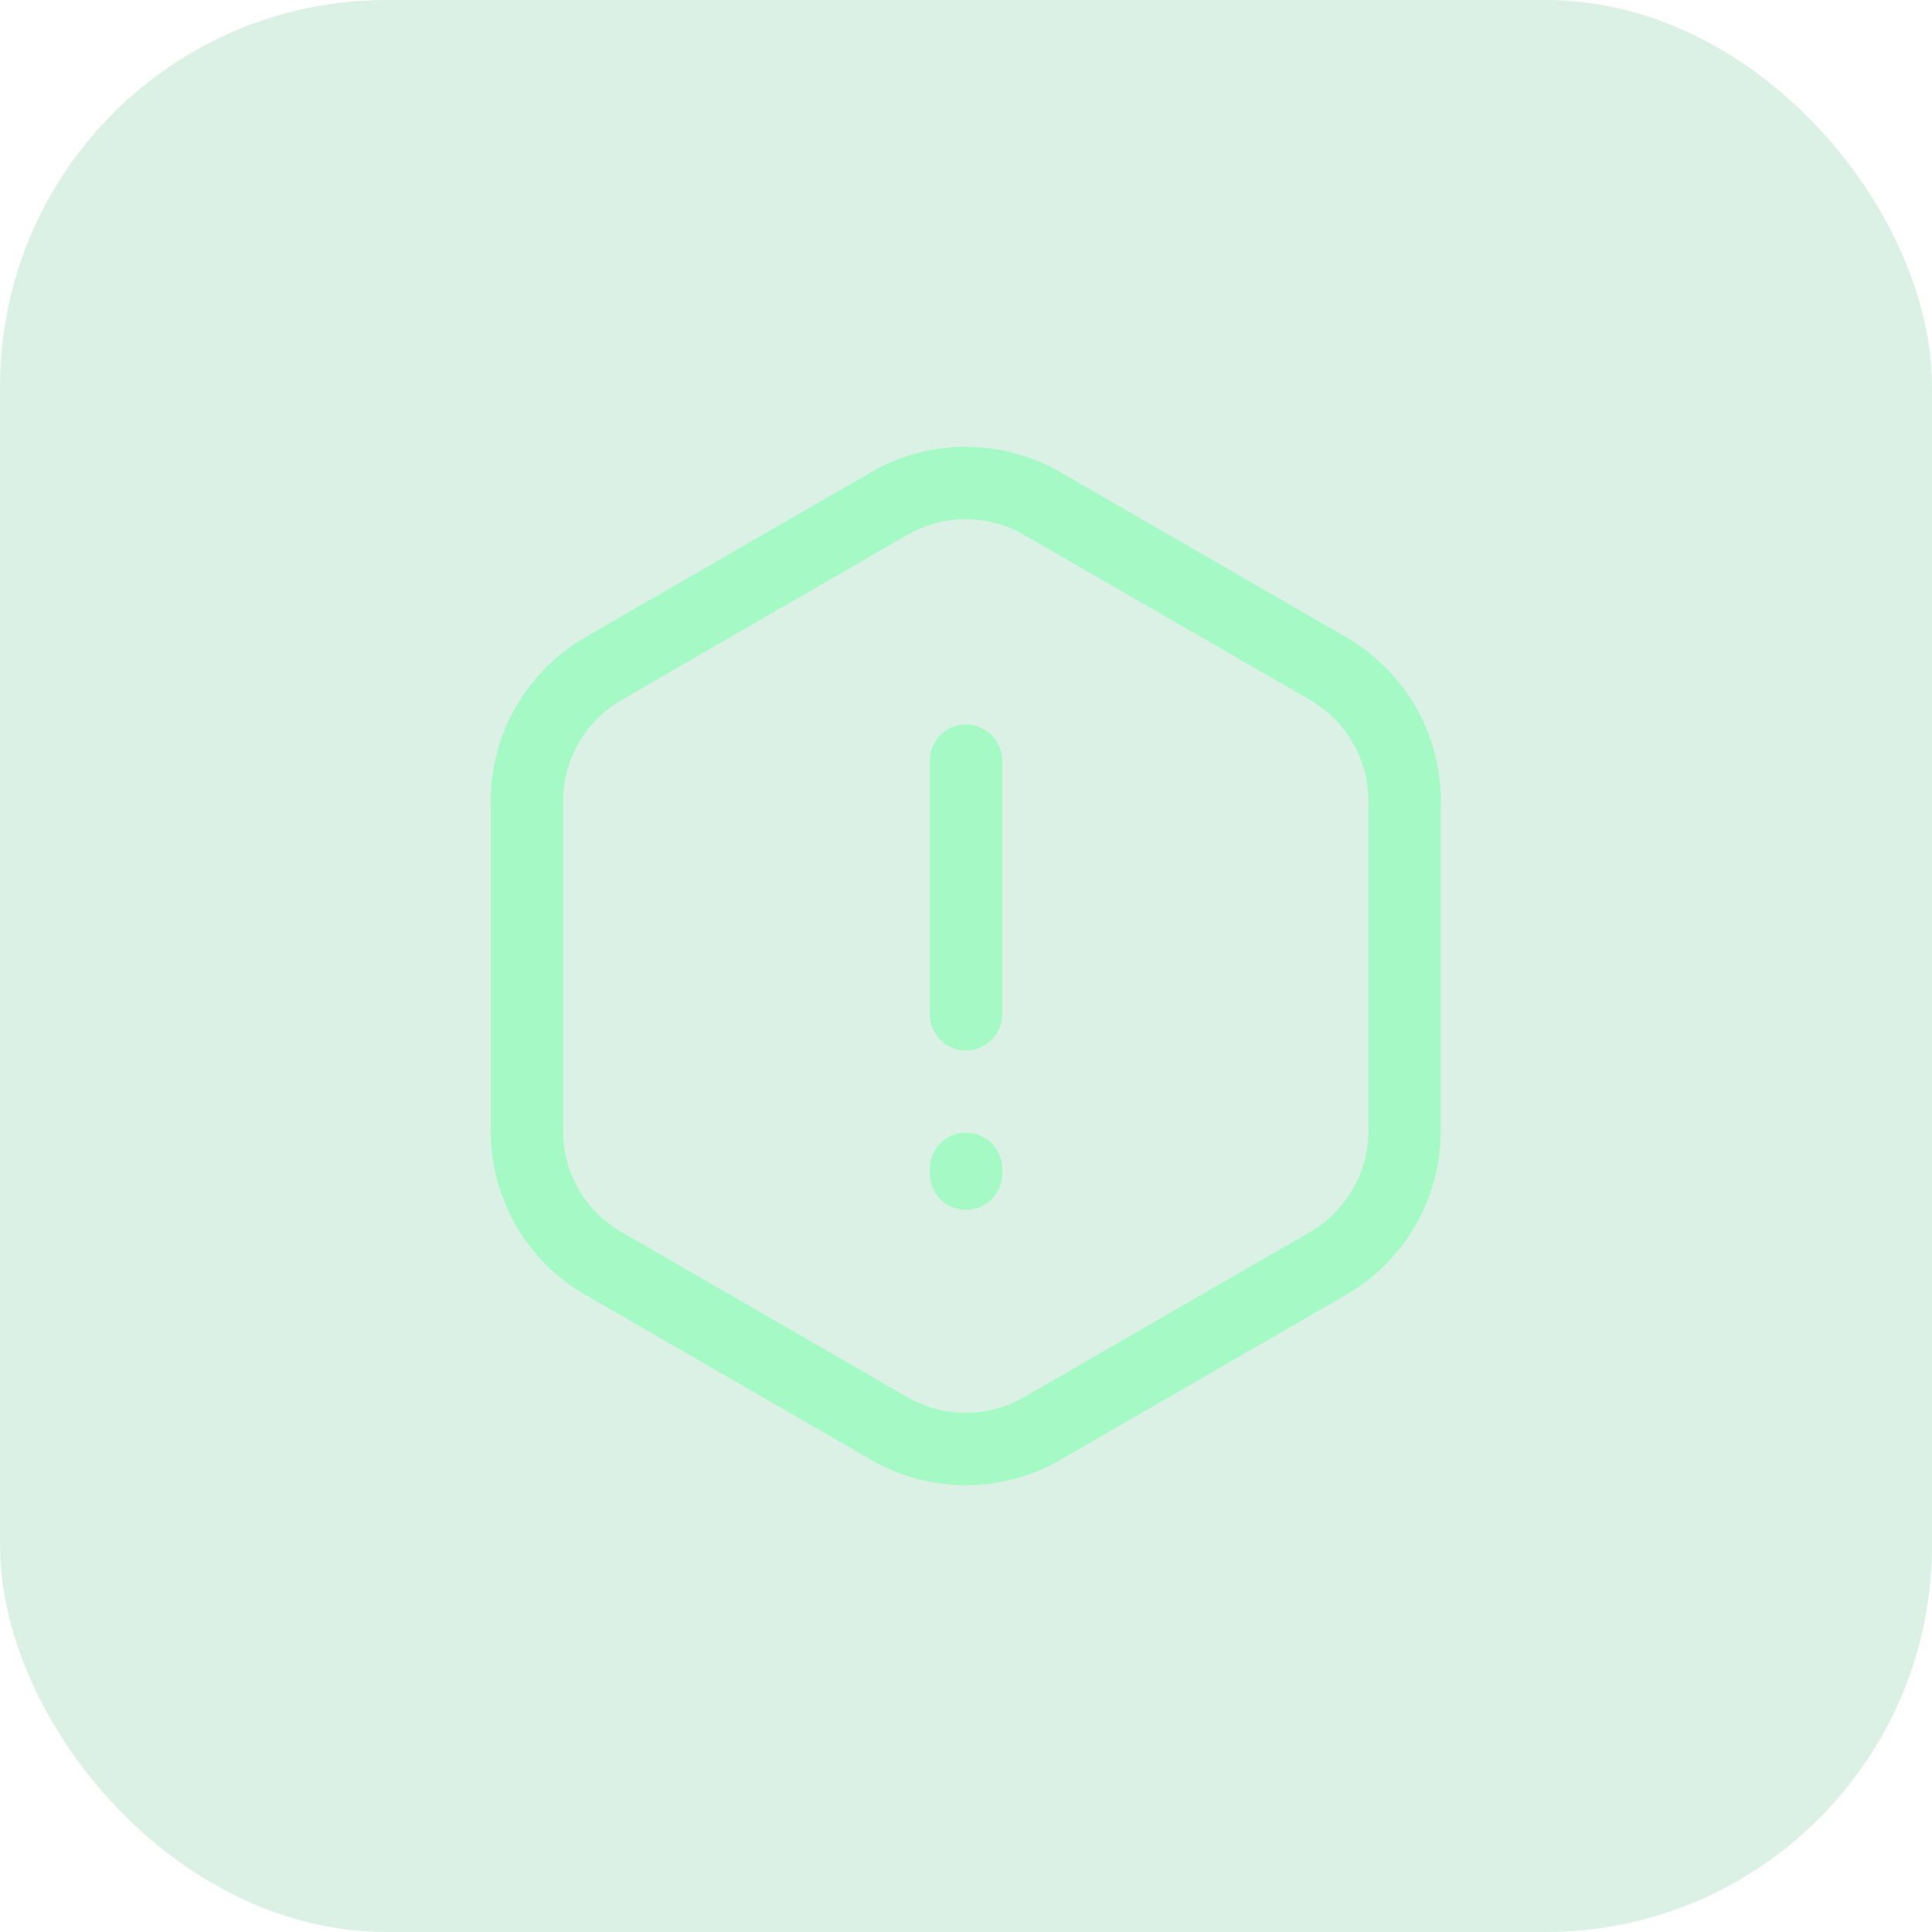 <svg width="40" height="40" viewBox="0 0 40 40" fill="none" xmlns="http://www.w3.org/2000/svg">
<g opacity="0.8">
<rect width="40" height="40" rx="8" fill="#67C794" fill-opacity="0.3"/>
<path d="M20 15.75V21" stroke="#8EF8B6" stroke-width="1.5" stroke-linecap="round" stroke-linejoin="round"/>
<path d="M29.08 16.58V23.42C29.08 24.54 28.48 25.58 27.51 26.15L21.57 29.58C20.6 30.14 19.4 30.14 18.42 29.58L12.48 26.15C11.51 25.59 10.91 24.55 10.91 23.42V16.58C10.91 15.46 11.51 14.42 12.48 13.85L18.42 10.42C19.39 9.86 20.59 9.86 21.57 10.42L27.51 13.85C28.48 14.42 29.08 15.45 29.08 16.58Z" stroke="#8EF8B6" stroke-width="1.5" stroke-linecap="round" stroke-linejoin="round"/>
<path d="M20 24.2V24.3" stroke="#8EF8B6" stroke-width="1.5" stroke-linecap="round" stroke-linejoin="round"/>
</g>
</svg>
